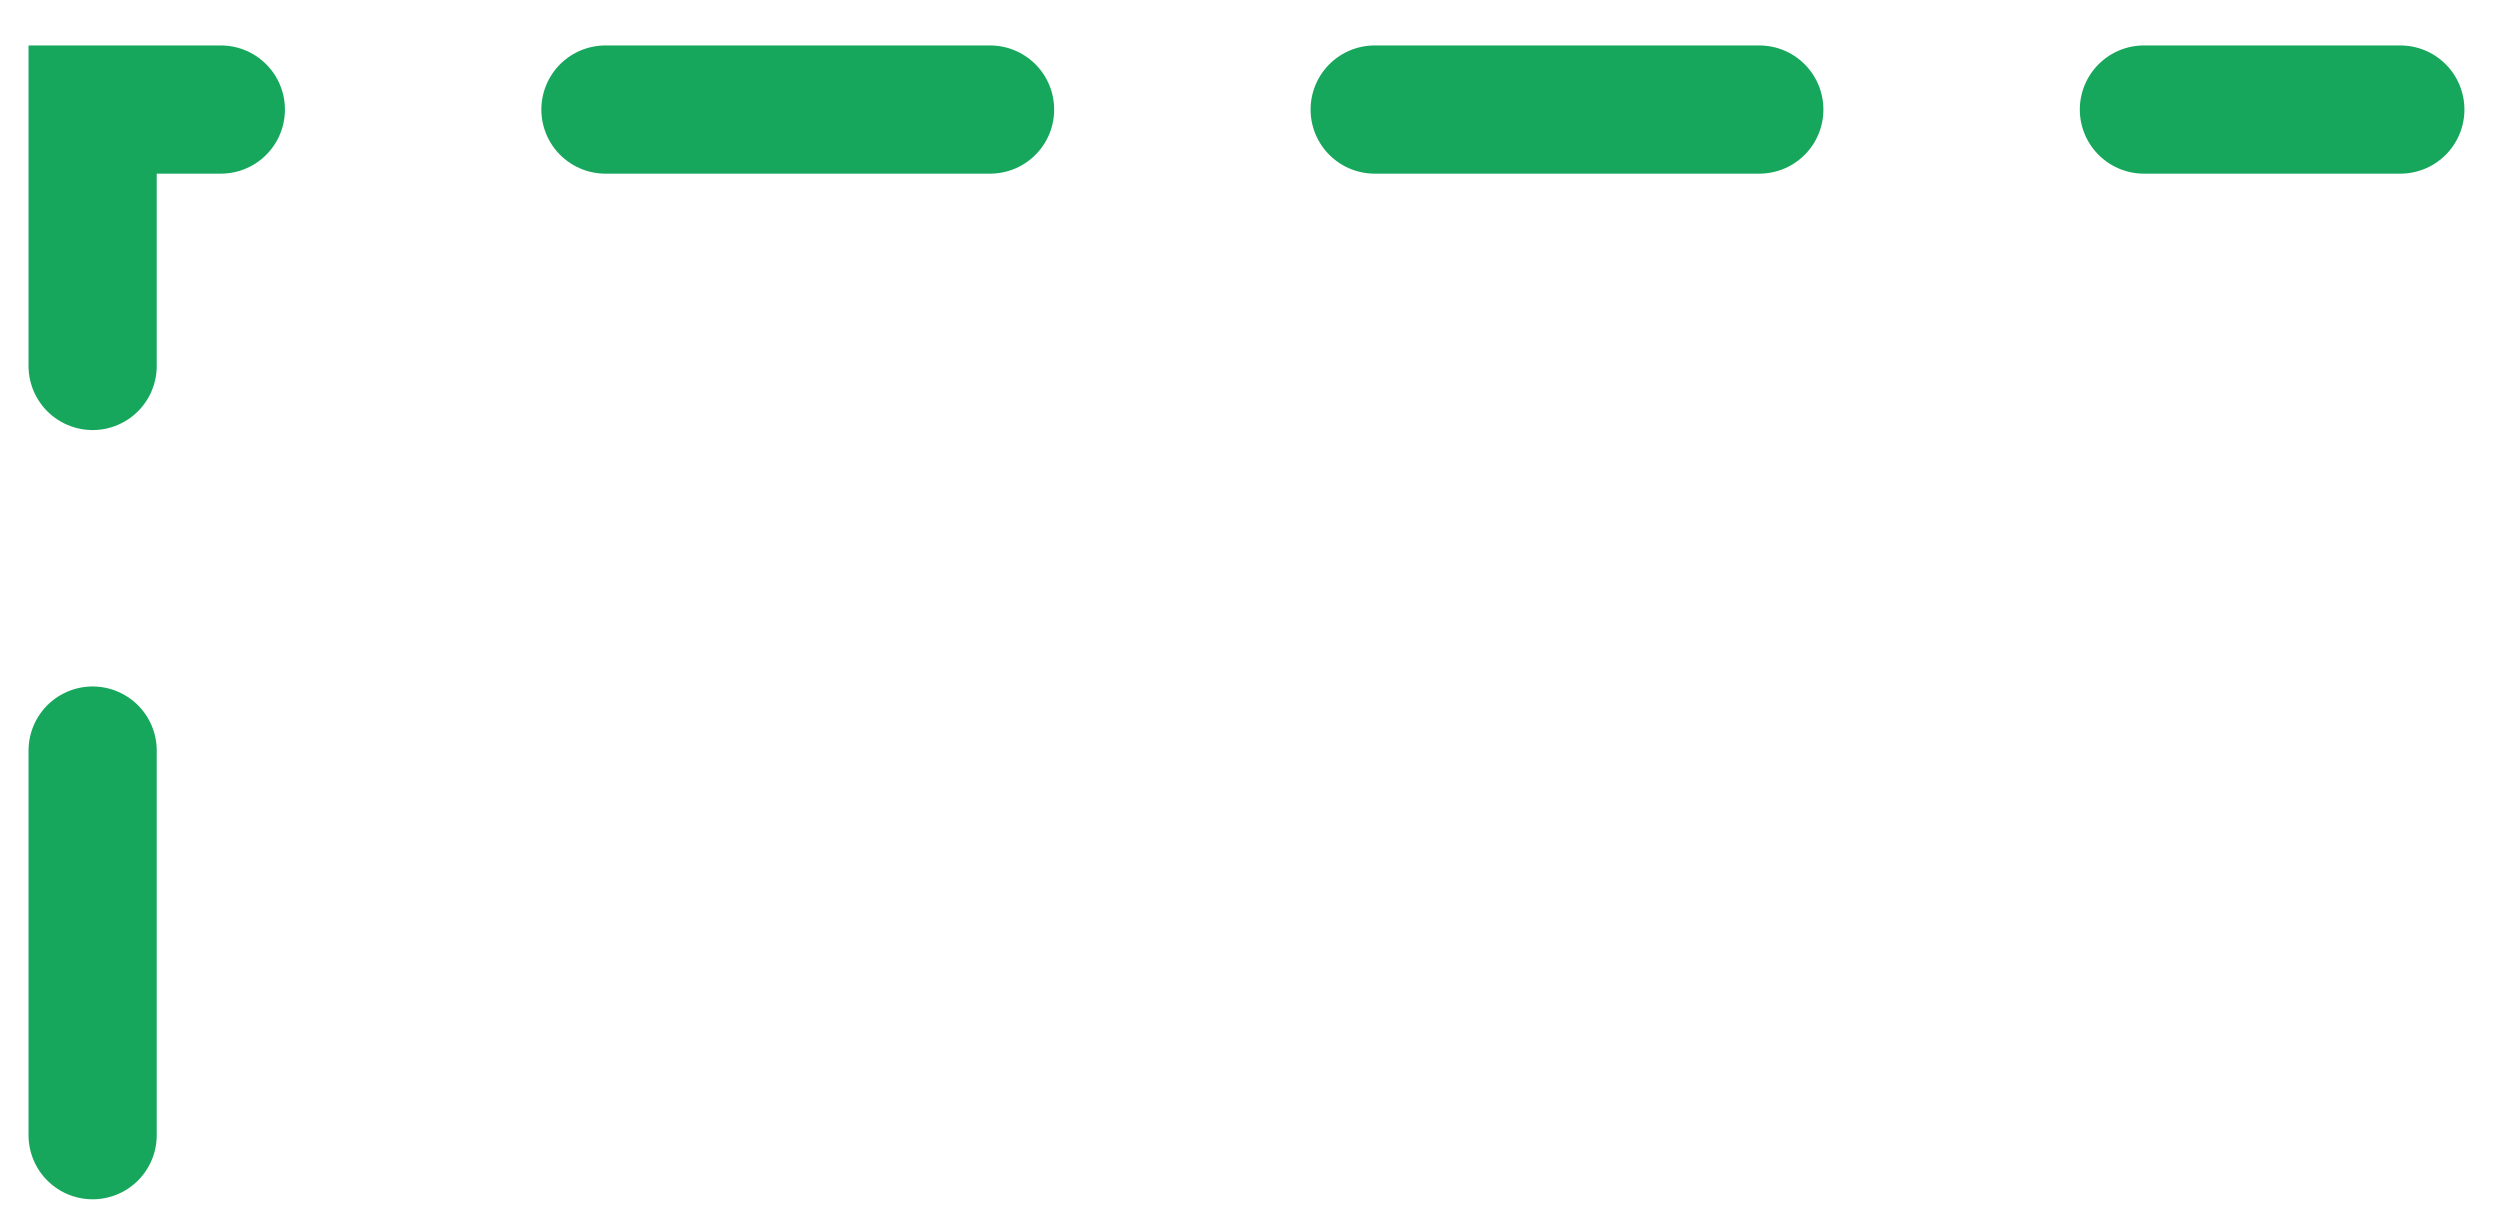 <svg width="39" height="19" viewBox="0 0 39 19" fill="none" xmlns="http://www.w3.org/2000/svg">
<path d="M1.445 17.709L1.445 1.709L37.445 1.709" stroke="#16A75C" stroke-width="2" stroke-linecap="round" stroke-dasharray="6 6"/>
</svg>
